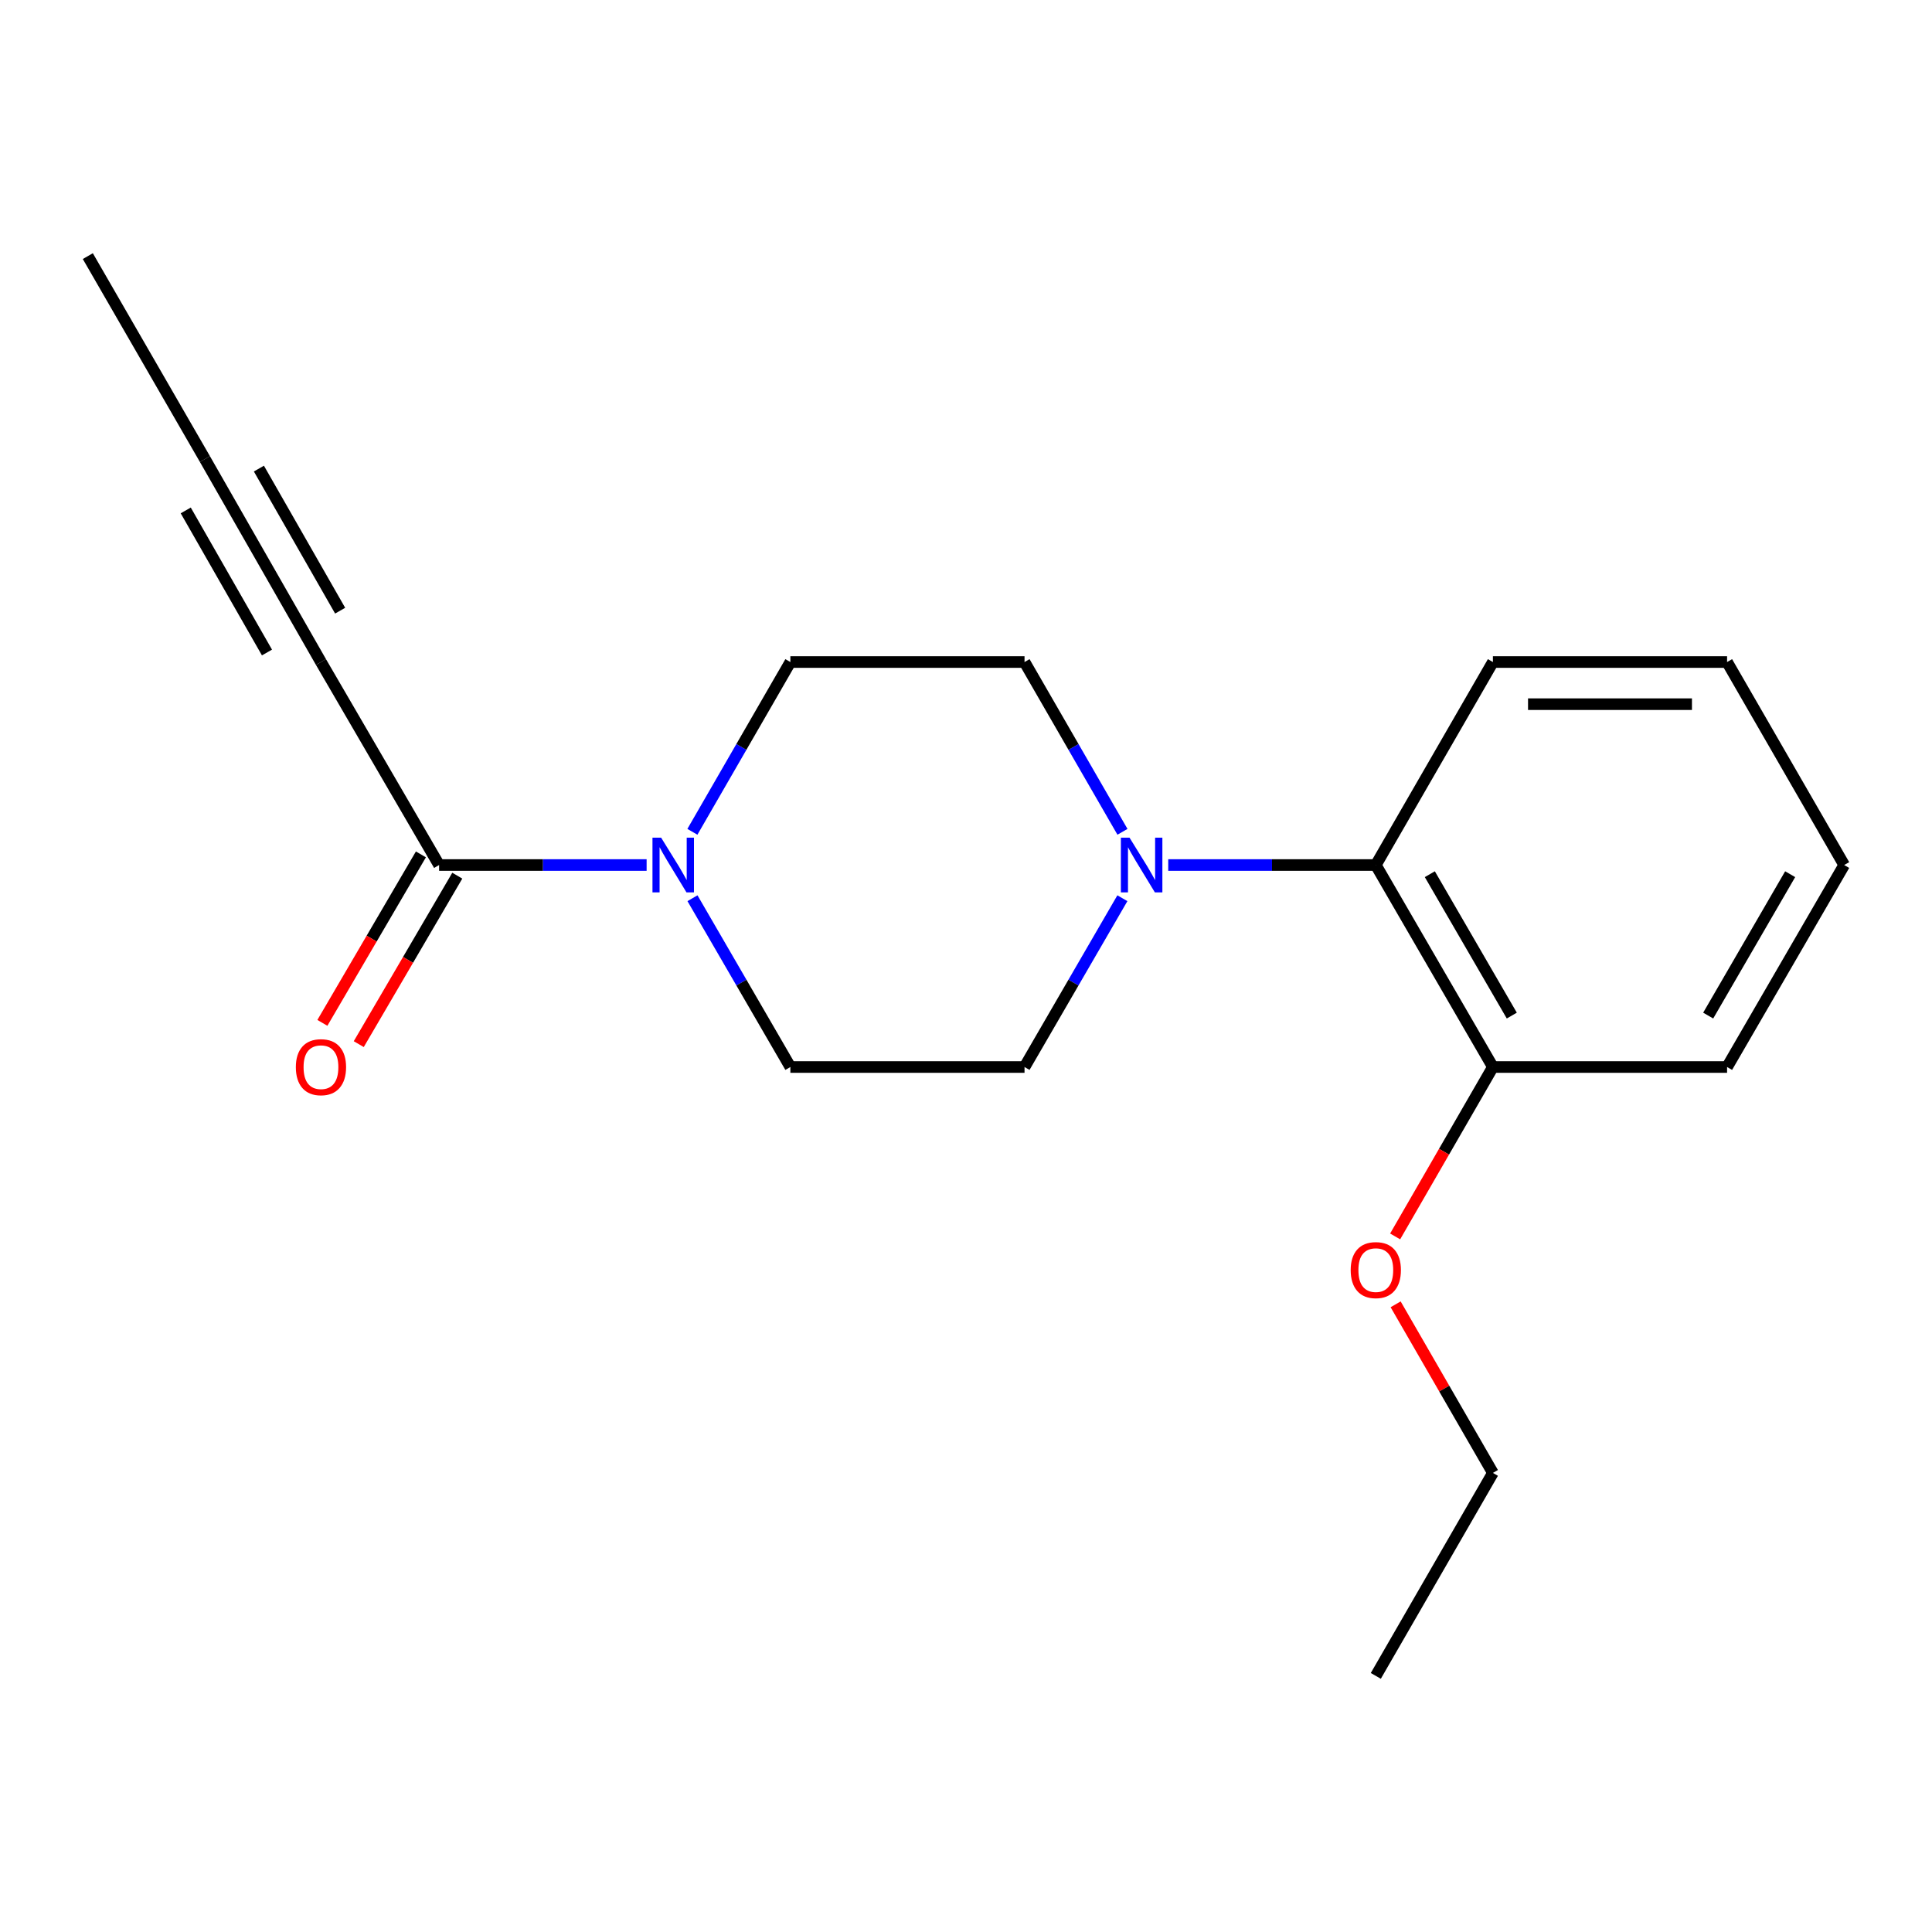 <?xml version='1.0' encoding='iso-8859-1'?>
<svg version='1.1' baseProfile='full'
              xmlns='http://www.w3.org/2000/svg'
                      xmlns:rdkit='http://www.rdkit.org/xml'
                      xmlns:xlink='http://www.w3.org/1999/xlink'
                  xml:space='preserve'
width='1000px' height='1000px' viewBox='0 0 1000 1000'>
<!-- END OF HEADER -->
<rect style='opacity:1.0;fill:#FFFFFF;stroke:none' width='1000' height='1000' x='0' y='0'> </rect>
<path class='bond-1' d='M 334.691,447.738 L 280.983,447.738' style='fill:none;fill-rule:evenodd;stroke:#0000FF;stroke-width:6px;stroke-linecap:butt;stroke-linejoin:miter;stroke-opacity:1' />
<path class='bond-1' d='M 280.983,447.738 L 227.275,447.738' style='fill:none;fill-rule:evenodd;stroke:#000000;stroke-width:6px;stroke-linecap:butt;stroke-linejoin:miter;stroke-opacity:1' />
<path class='bond-5' d='M 358.425,464.919 L 383.761,508.603' style='fill:none;fill-rule:evenodd;stroke:#0000FF;stroke-width:6px;stroke-linecap:butt;stroke-linejoin:miter;stroke-opacity:1' />
<path class='bond-5' d='M 383.761,508.603 L 409.096,552.286' style='fill:none;fill-rule:evenodd;stroke:#000000;stroke-width:6px;stroke-linecap:butt;stroke-linejoin:miter;stroke-opacity:1' />
<path class='bond-6' d='M 358.382,430.545 L 383.739,386.607' style='fill:none;fill-rule:evenodd;stroke:#0000FF;stroke-width:6px;stroke-linecap:butt;stroke-linejoin:miter;stroke-opacity:1' />
<path class='bond-6' d='M 383.739,386.607 L 409.096,342.669' style='fill:none;fill-rule:evenodd;stroke:#000000;stroke-width:6px;stroke-linecap:butt;stroke-linejoin:miter;stroke-opacity:1' />
<path class='bond-0' d='M 580.944,464.919 L 555.618,508.603' style='fill:none;fill-rule:evenodd;stroke:#0000FF;stroke-width:6px;stroke-linecap:butt;stroke-linejoin:miter;stroke-opacity:1' />
<path class='bond-0' d='M 555.618,508.603 L 530.293,552.286' style='fill:none;fill-rule:evenodd;stroke:#000000;stroke-width:6px;stroke-linecap:butt;stroke-linejoin:miter;stroke-opacity:1' />
<path class='bond-3' d='M 604.674,447.738 L 658.394,447.738' style='fill:none;fill-rule:evenodd;stroke:#0000FF;stroke-width:6px;stroke-linecap:butt;stroke-linejoin:miter;stroke-opacity:1' />
<path class='bond-3' d='M 658.394,447.738 L 712.114,447.738' style='fill:none;fill-rule:evenodd;stroke:#000000;stroke-width:6px;stroke-linecap:butt;stroke-linejoin:miter;stroke-opacity:1' />
<path class='bond-19' d='M 580.987,430.545 L 555.64,386.607' style='fill:none;fill-rule:evenodd;stroke:#0000FF;stroke-width:6px;stroke-linecap:butt;stroke-linejoin:miter;stroke-opacity:1' />
<path class='bond-19' d='M 555.64,386.607 L 530.293,342.669' style='fill:none;fill-rule:evenodd;stroke:#000000;stroke-width:6px;stroke-linecap:butt;stroke-linejoin:miter;stroke-opacity:1' />
<path class='bond-2' d='M 227.275,447.738 L 166.131,342.669' style='fill:none;fill-rule:evenodd;stroke:#000000;stroke-width:6px;stroke-linecap:butt;stroke-linejoin:miter;stroke-opacity:1' />
<path class='bond-9' d='M 217.861,442.232 L 192.362,485.833' style='fill:none;fill-rule:evenodd;stroke:#000000;stroke-width:6px;stroke-linecap:butt;stroke-linejoin:miter;stroke-opacity:1' />
<path class='bond-9' d='M 192.362,485.833 L 166.863,529.433' style='fill:none;fill-rule:evenodd;stroke:#FF0000;stroke-width:6px;stroke-linecap:butt;stroke-linejoin:miter;stroke-opacity:1' />
<path class='bond-9' d='M 236.689,453.244 L 211.19,496.844' style='fill:none;fill-rule:evenodd;stroke:#000000;stroke-width:6px;stroke-linecap:butt;stroke-linejoin:miter;stroke-opacity:1' />
<path class='bond-9' d='M 211.19,496.844 L 185.691,540.444' style='fill:none;fill-rule:evenodd;stroke:#FF0000;stroke-width:6px;stroke-linecap:butt;stroke-linejoin:miter;stroke-opacity:1' />
<path class='bond-4' d='M 166.131,342.669 L 106.065,237.611' style='fill:none;fill-rule:evenodd;stroke:#000000;stroke-width:6px;stroke-linecap:butt;stroke-linejoin:miter;stroke-opacity:1' />
<path class='bond-4' d='M 176.056,316.084 L 134.01,242.544' style='fill:none;fill-rule:evenodd;stroke:#000000;stroke-width:6px;stroke-linecap:butt;stroke-linejoin:miter;stroke-opacity:1' />
<path class='bond-4' d='M 138.186,337.736 L 96.14,264.196' style='fill:none;fill-rule:evenodd;stroke:#000000;stroke-width:6px;stroke-linecap:butt;stroke-linejoin:miter;stroke-opacity:1' />
<path class='bond-10' d='M 712.114,447.738 L 772.725,552.286' style='fill:none;fill-rule:evenodd;stroke:#000000;stroke-width:6px;stroke-linecap:butt;stroke-linejoin:miter;stroke-opacity:1' />
<path class='bond-10' d='M 740.075,452.481 L 782.503,525.665' style='fill:none;fill-rule:evenodd;stroke:#000000;stroke-width:6px;stroke-linecap:butt;stroke-linejoin:miter;stroke-opacity:1' />
<path class='bond-13' d='M 712.114,447.738 L 772.725,342.669' style='fill:none;fill-rule:evenodd;stroke:#000000;stroke-width:6px;stroke-linecap:butt;stroke-linejoin:miter;stroke-opacity:1' />
<path class='bond-12' d='M 106.065,237.611 L 45.455,132.566' style='fill:none;fill-rule:evenodd;stroke:#000000;stroke-width:6px;stroke-linecap:butt;stroke-linejoin:miter;stroke-opacity:1' />
<path class='bond-8' d='M 409.096,552.286 L 530.293,552.286' style='fill:none;fill-rule:evenodd;stroke:#000000;stroke-width:6px;stroke-linecap:butt;stroke-linejoin:miter;stroke-opacity:1' />
<path class='bond-7' d='M 409.096,342.669 L 530.293,342.669' style='fill:none;fill-rule:evenodd;stroke:#000000;stroke-width:6px;stroke-linecap:butt;stroke-linejoin:miter;stroke-opacity:1' />
<path class='bond-11' d='M 772.725,552.286 L 747.426,596.127' style='fill:none;fill-rule:evenodd;stroke:#000000;stroke-width:6px;stroke-linecap:butt;stroke-linejoin:miter;stroke-opacity:1' />
<path class='bond-11' d='M 747.426,596.127 L 722.127,639.968' style='fill:none;fill-rule:evenodd;stroke:#FF0000;stroke-width:6px;stroke-linecap:butt;stroke-linejoin:miter;stroke-opacity:1' />
<path class='bond-14' d='M 772.725,552.286 L 893.935,552.286' style='fill:none;fill-rule:evenodd;stroke:#000000;stroke-width:6px;stroke-linecap:butt;stroke-linejoin:miter;stroke-opacity:1' />
<path class='bond-15' d='M 722.379,675.112 L 747.552,718.744' style='fill:none;fill-rule:evenodd;stroke:#FF0000;stroke-width:6px;stroke-linecap:butt;stroke-linejoin:miter;stroke-opacity:1' />
<path class='bond-15' d='M 747.552,718.744 L 772.725,762.377' style='fill:none;fill-rule:evenodd;stroke:#000000;stroke-width:6px;stroke-linecap:butt;stroke-linejoin:miter;stroke-opacity:1' />
<path class='bond-17' d='M 772.725,342.669 L 893.935,342.669' style='fill:none;fill-rule:evenodd;stroke:#000000;stroke-width:6px;stroke-linecap:butt;stroke-linejoin:miter;stroke-opacity:1' />
<path class='bond-17' d='M 790.906,364.48 L 875.753,364.48' style='fill:none;fill-rule:evenodd;stroke:#000000;stroke-width:6px;stroke-linecap:butt;stroke-linejoin:miter;stroke-opacity:1' />
<path class='bond-20' d='M 893.935,552.286 L 954.545,447.738' style='fill:none;fill-rule:evenodd;stroke:#000000;stroke-width:6px;stroke-linecap:butt;stroke-linejoin:miter;stroke-opacity:1' />
<path class='bond-20' d='M 884.157,525.665 L 926.584,452.481' style='fill:none;fill-rule:evenodd;stroke:#000000;stroke-width:6px;stroke-linecap:butt;stroke-linejoin:miter;stroke-opacity:1' />
<path class='bond-16' d='M 772.725,762.377 L 712.114,867.434' style='fill:none;fill-rule:evenodd;stroke:#000000;stroke-width:6px;stroke-linecap:butt;stroke-linejoin:miter;stroke-opacity:1' />
<path class='bond-18' d='M 893.935,342.669 L 954.545,447.738' style='fill:none;fill-rule:evenodd;stroke:#000000;stroke-width:6px;stroke-linecap:butt;stroke-linejoin:miter;stroke-opacity:1' />
<path  class='atom-0' d='M 342.201 433.578
L 351.481 448.578
Q 352.401 450.058, 353.881 452.738
Q 355.361 455.418, 355.441 455.578
L 355.441 433.578
L 359.201 433.578
L 359.201 461.898
L 355.321 461.898
L 345.361 445.498
Q 344.201 443.578, 342.961 441.378
Q 341.761 439.178, 341.401 438.498
L 341.401 461.898
L 337.721 461.898
L 337.721 433.578
L 342.201 433.578
' fill='#0000FF'/>
<path  class='atom-1' d='M 584.644 433.578
L 593.924 448.578
Q 594.844 450.058, 596.324 452.738
Q 597.804 455.418, 597.884 455.578
L 597.884 433.578
L 601.644 433.578
L 601.644 461.898
L 597.764 461.898
L 587.804 445.498
Q 586.644 443.578, 585.404 441.378
Q 584.204 439.178, 583.844 438.498
L 583.844 461.898
L 580.164 461.898
L 580.164 433.578
L 584.644 433.578
' fill='#0000FF'/>
<path  class='atom-10' d='M 153.131 552.366
Q 153.131 545.566, 156.491 541.766
Q 159.851 537.966, 166.131 537.966
Q 172.411 537.966, 175.771 541.766
Q 179.131 545.566, 179.131 552.366
Q 179.131 559.246, 175.731 563.166
Q 172.331 567.046, 166.131 567.046
Q 159.891 567.046, 156.491 563.166
Q 153.131 559.286, 153.131 552.366
M 166.131 563.846
Q 170.451 563.846, 172.771 560.966
Q 175.131 558.046, 175.131 552.366
Q 175.131 546.806, 172.771 544.006
Q 170.451 541.166, 166.131 541.166
Q 161.811 541.166, 159.451 543.966
Q 157.131 546.766, 157.131 552.366
Q 157.131 558.086, 159.451 560.966
Q 161.811 563.846, 166.131 563.846
' fill='#FF0000'/>
<path  class='atom-12' d='M 699.114 657.399
Q 699.114 650.599, 702.474 646.799
Q 705.834 642.999, 712.114 642.999
Q 718.394 642.999, 721.754 646.799
Q 725.114 650.599, 725.114 657.399
Q 725.114 664.279, 721.714 668.199
Q 718.314 672.079, 712.114 672.079
Q 705.874 672.079, 702.474 668.199
Q 699.114 664.319, 699.114 657.399
M 712.114 668.879
Q 716.434 668.879, 718.754 665.999
Q 721.114 663.079, 721.114 657.399
Q 721.114 651.839, 718.754 649.039
Q 716.434 646.199, 712.114 646.199
Q 707.794 646.199, 705.434 648.999
Q 703.114 651.799, 703.114 657.399
Q 703.114 663.119, 705.434 665.999
Q 707.794 668.879, 712.114 668.879
' fill='#FF0000'/>
</svg>
